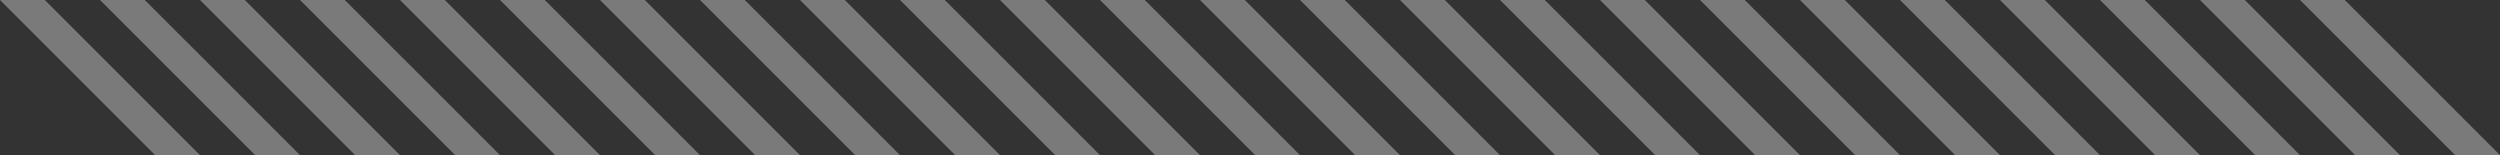 <svg xmlns="http://www.w3.org/2000/svg" width="753.169" height="46.756" viewBox="0 0 753.169 46.756">
  <rect x="0" y="0" width="753.169" height="46.756" fill="#333333" stroke="none"/>
  <g id="Group_50" data-name="Group 50" opacity="0.35">
    <path id="Path_50" data-name="Path 50" d="M0,0,46.756,46.756h13.5L13.494,0Z" fill="#fff"/>
    <path id="Path_51" data-name="Path 51" d="M80.955,0l46.756,46.756h13.5L94.449,0Z" transform="translate(-50.828)" fill="#fff"/>
    <path id="Path_52" data-name="Path 52" d="M161.91,0l46.756,46.756h13.5L175.4,0Z" transform="translate(-101.656)" fill="#fff"/>
    <path id="Path_53" data-name="Path 53" d="M242.865,0l46.756,46.756h13.5L256.359,0Z" transform="translate(-152.485)" fill="#fff"/>
    <path id="Path_54" data-name="Path 54" d="M323.82,0l46.756,46.756h13.5L337.314,0Z" transform="translate(-203.313)" fill="#fff"/>
    <path id="Path_55" data-name="Path 55" d="M404.775,0l46.756,46.756h13.5L418.269,0Z" transform="translate(-254.141)" fill="#fff"/>
    <path id="Path_56" data-name="Path 56" d="M485.73,0l46.756,46.756h13.5L499.224,0Z" transform="translate(-304.969)" fill="#fff"/>
    <path id="Path_57" data-name="Path 57" d="M566.685,0l46.756,46.756h13.5L580.179,0Z" transform="translate(-355.798)" fill="#fff"/>
    <path id="Path_58" data-name="Path 58" d="M647.64,0,694.4,46.756h13.5L661.134,0Z" transform="translate(-406.626)" fill="#fff"/>
    <path id="Path_59" data-name="Path 59" d="M728.6,0l46.756,46.756h13.5L742.089,0Z" transform="translate(-457.454)" fill="#fff"/>
    <path id="Path_60" data-name="Path 60" d="M809.55,0l46.756,46.756h13.5L823.044,0Z" transform="translate(-508.282)" fill="#fff"/>
    <path id="Path_61" data-name="Path 61" d="M890.505,0l46.756,46.756h13.5L904,0Z" transform="translate(-559.111)" fill="#fff"/>
    <path id="Path_62" data-name="Path 62" d="M971.46,0l46.756,46.756h13.5L984.954,0Z" transform="translate(-609.939)" fill="#fff"/>
    <path id="Path_63" data-name="Path 63" d="M1052.415,0l46.756,46.756h13.5L1065.909,0Z" transform="translate(-660.767)" fill="#fff"/>
    <path id="Path_64" data-name="Path 64" d="M1133.37,0l46.756,46.756h13.5L1146.864,0Z" transform="translate(-711.595)" fill="#fff"/>
    <path id="Path_65" data-name="Path 65" d="M1214.325,0l46.756,46.756h13.5L1227.819,0Z" transform="translate(-762.423)" fill="#fff"/>
    <path id="Path_66" data-name="Path 66" d="M1295.28,0l46.756,46.756h13.5L1308.774,0Z" transform="translate(-813.252)" fill="#fff"/>
    <path id="Path_67" data-name="Path 67" d="M1376.235,0l46.756,46.756h13.5L1389.729,0Z" transform="translate(-864.08)" fill="#fff"/>
    <path id="Path_68" data-name="Path 68" d="M1457.19,0l46.756,46.756h13.5L1470.684,0Z" transform="translate(-914.908)" fill="#fff"/>
    <path id="Path_69" data-name="Path 69" d="M1538.145,0,1584.9,46.756h13.5L1551.639,0Z" transform="translate(-965.736)" fill="#fff"/>
    <path id="Path_70" data-name="Path 70" d="M1619.1,0l46.756,46.756h13.5L1632.594,0Z" transform="translate(-1016.565)" fill="#fff"/>
    <path id="Path_71" data-name="Path 71" d="M1700.055,0l46.756,46.756h13.5L1713.549,0Z" transform="translate(-1067.393)" fill="#fff"/>
    <path id="Path_72" data-name="Path 72" d="M1781.01,0l46.756,46.756h13.5L1794.5,0Z" transform="translate(-1118.221)" fill="#fff"/>
    <path id="Path_73" data-name="Path 73" d="M1861.965,0l46.756,46.756h13.5L1875.459,0Z" transform="translate(-1169.049)" fill="#fff"/>
  </g>
</svg>
